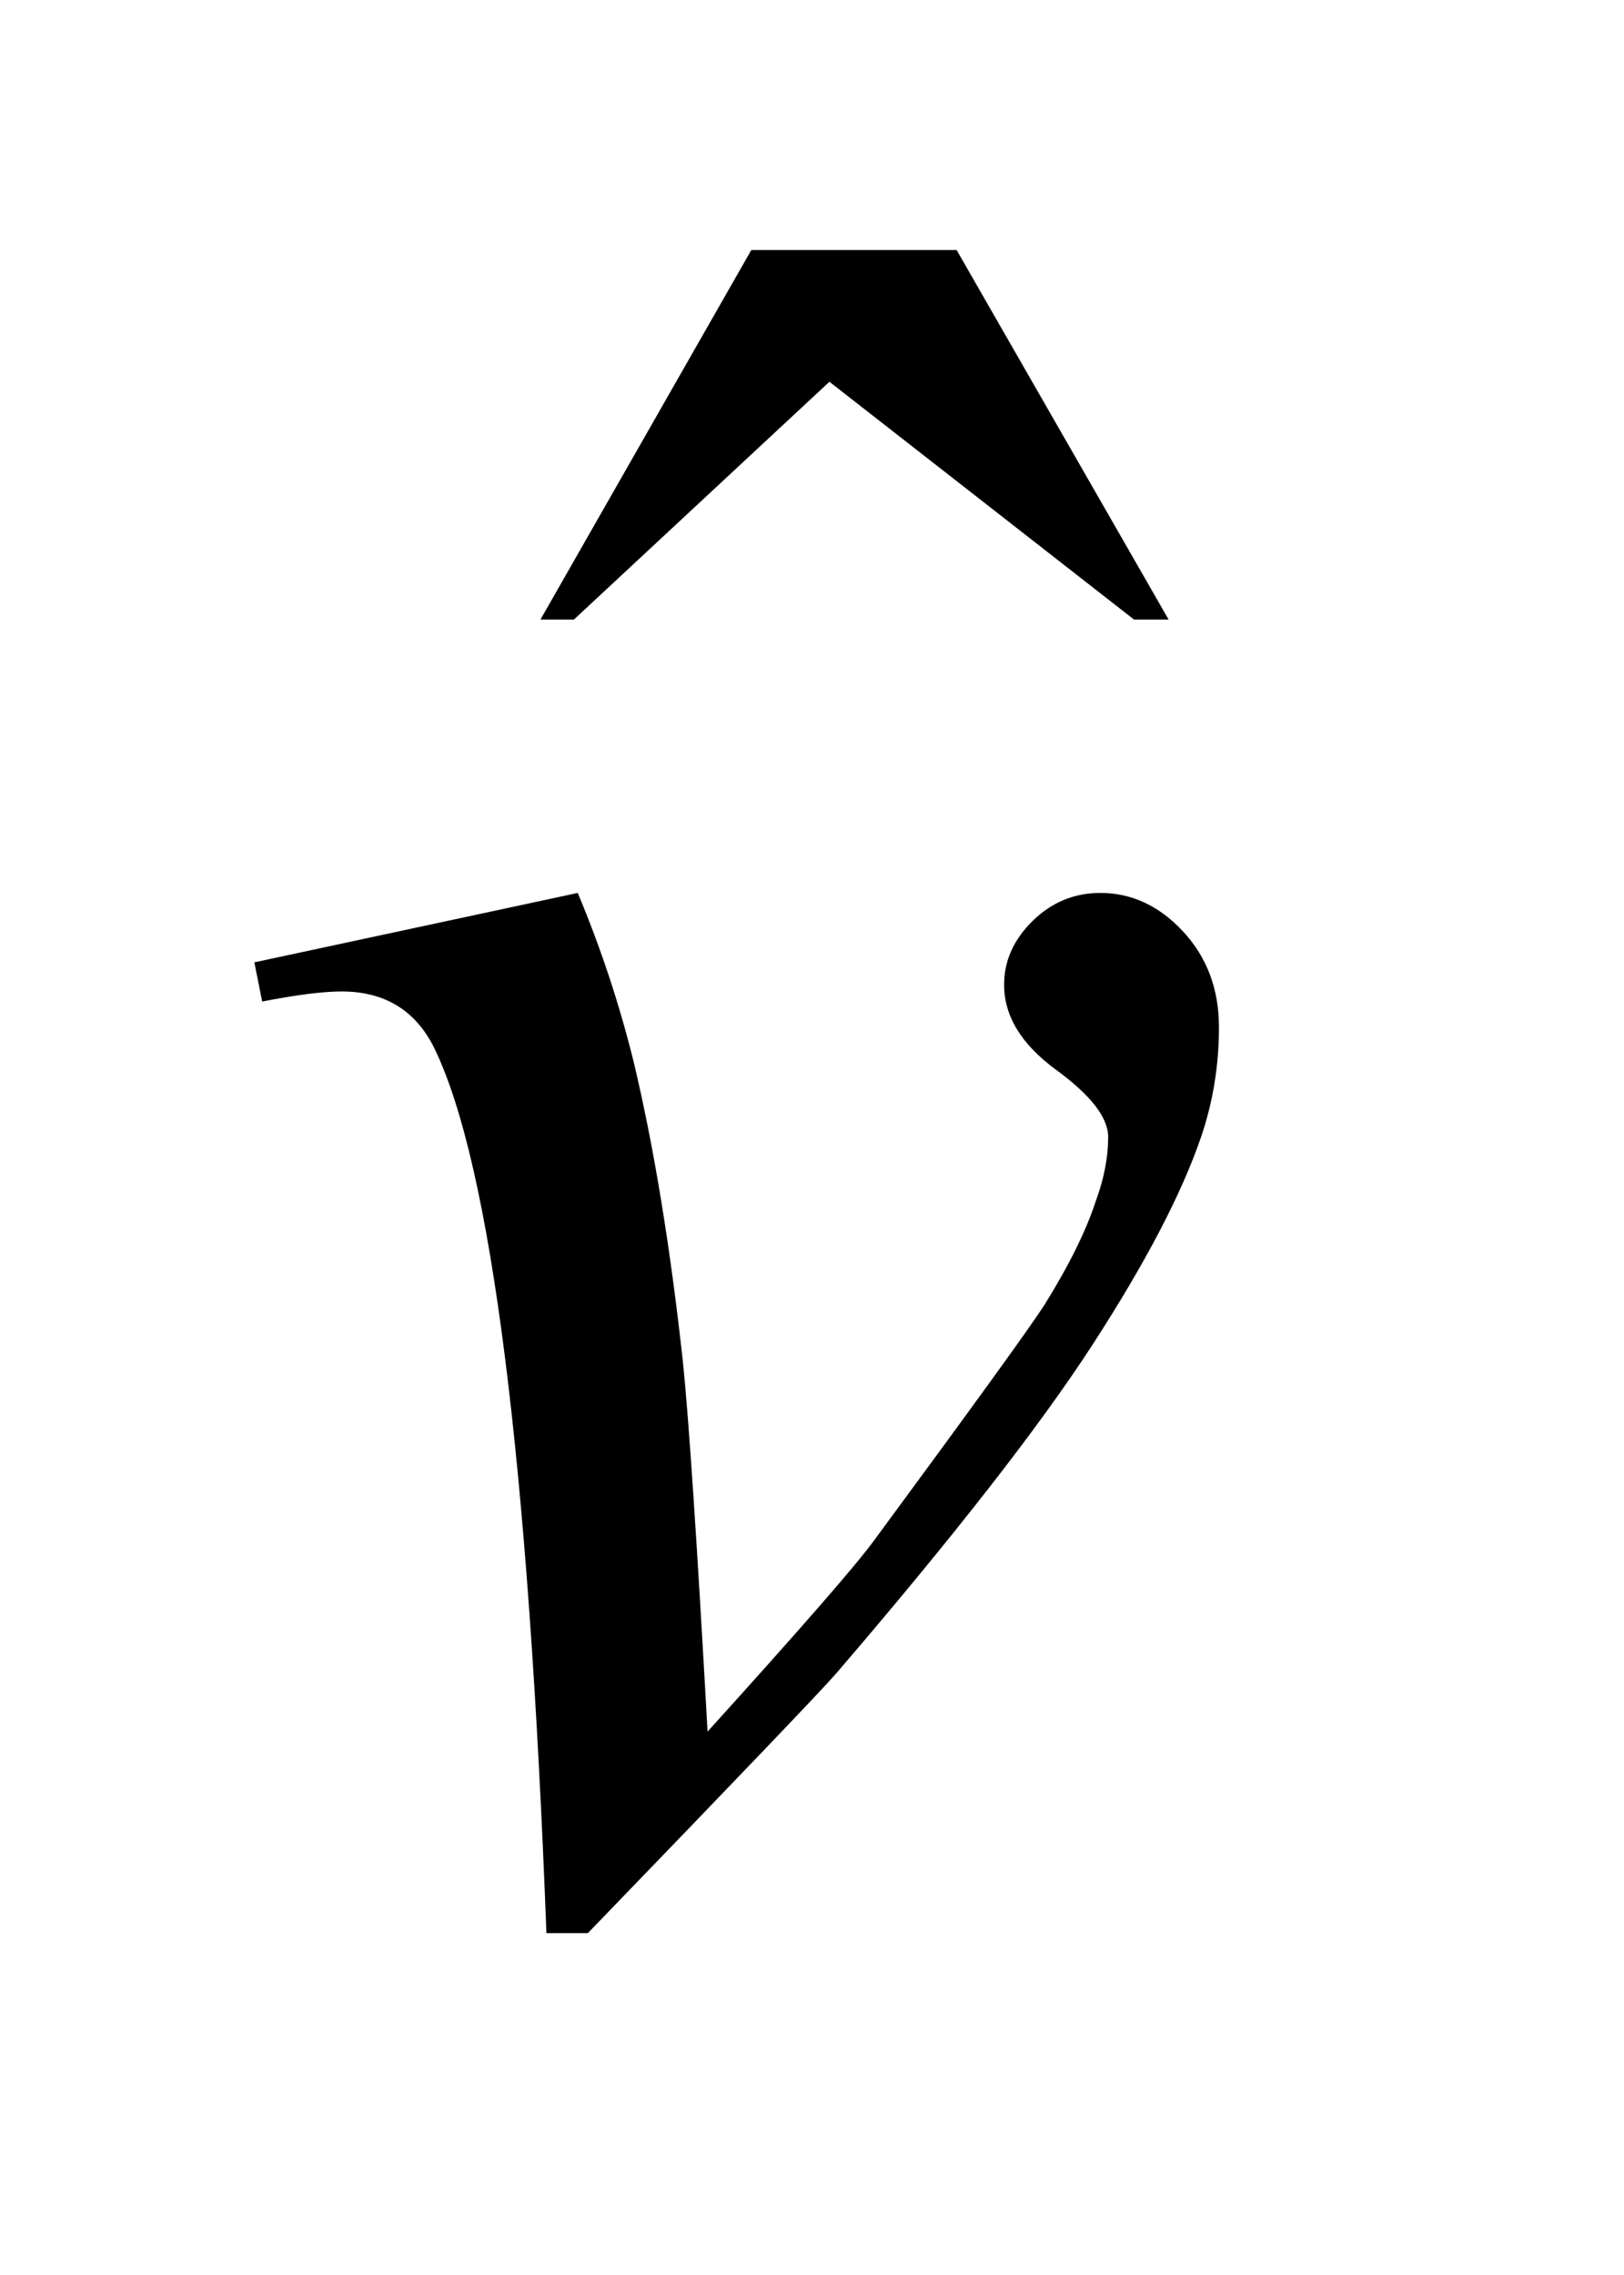 <?xml version="1.0" encoding="UTF-8"?>
<!DOCTYPE svg PUBLIC '-//W3C//DTD SVG 1.0//EN'
          'http://www.w3.org/TR/2001/REC-SVG-20010904/DTD/svg10.dtd'>
<svg stroke-dasharray="none" shape-rendering="auto" xmlns="http://www.w3.org/2000/svg" font-family="'Dialog'" text-rendering="auto" width="10" fill-opacity="1" color-interpolation="auto" color-rendering="auto" preserveAspectRatio="xMidYMid meet" font-size="12px" viewBox="0 0 10 14" fill="black" xmlns:xlink="http://www.w3.org/1999/xlink" stroke="black" image-rendering="auto" stroke-miterlimit="10" stroke-linecap="square" stroke-linejoin="miter" font-style="normal" stroke-width="1" height="14" stroke-dashoffset="0" font-weight="normal" stroke-opacity="1"
><!--Generated by the Batik Graphics2D SVG Generator--><defs id="genericDefs"
  /><g
  ><defs id="defs1"
    ><clipPath clipPathUnits="userSpaceOnUse" id="clipPath1"
      ><path d="M0.909 1.511 L6.691 1.511 L6.691 10.12 L0.909 10.12 L0.909 1.511 Z"
      /></clipPath
      ><clipPath clipPathUnits="userSpaceOnUse" id="clipPath2"
      ><path d="M29.136 48.285 L29.136 323.324 L214.458 323.324 L214.458 48.285 Z"
      /></clipPath
    ></defs
    ><g transform="scale(1.576,1.576) translate(-0.909,-1.511) matrix(0.031,0,0,0.031,0,0)"
    ><path d="M124.016 80.234 L149.891 80.234 L176.609 126.781 L172.25 126.781 L133.859 96.828 L101.656 126.781 L97.438 126.781 L124.016 80.234 Z" stroke="none" clip-path="url(#clipPath2)"
    /></g
    ><g transform="matrix(0.049,0,0,0.049,-1.432,-2.381)"
    ><path d="M61.188 169.453 L101.828 160.734 Q106.188 171.141 108.859 181.969 Q112.656 197.859 115.047 219.656 Q116.172 230.625 118.141 266.062 Q135.719 246.656 139.094 242.016 Q157.656 216.844 160.469 212.484 Q165.109 205.031 166.938 199.406 Q168.484 195.188 168.484 191.391 Q168.484 187.734 161.945 182.953 Q155.406 178.172 155.406 172.266 Q155.406 167.766 158.992 164.25 Q162.578 160.734 167.5 160.734 Q173.406 160.734 177.906 165.586 Q182.406 170.438 182.406 177.609 Q182.406 184.781 180.156 191.391 Q176.5 202.078 166.516 217.477 Q156.531 232.875 134.312 258.75 Q131.5 261.984 103.094 291.375 L97.891 291.375 Q94.516 202.359 83.828 180.281 Q80.312 173.109 72.156 173.109 Q68.641 173.109 62.172 174.375 L61.188 169.453 Z" stroke="none" clip-path="url(#clipPath2)"
    /></g
  ></g
></svg
>
